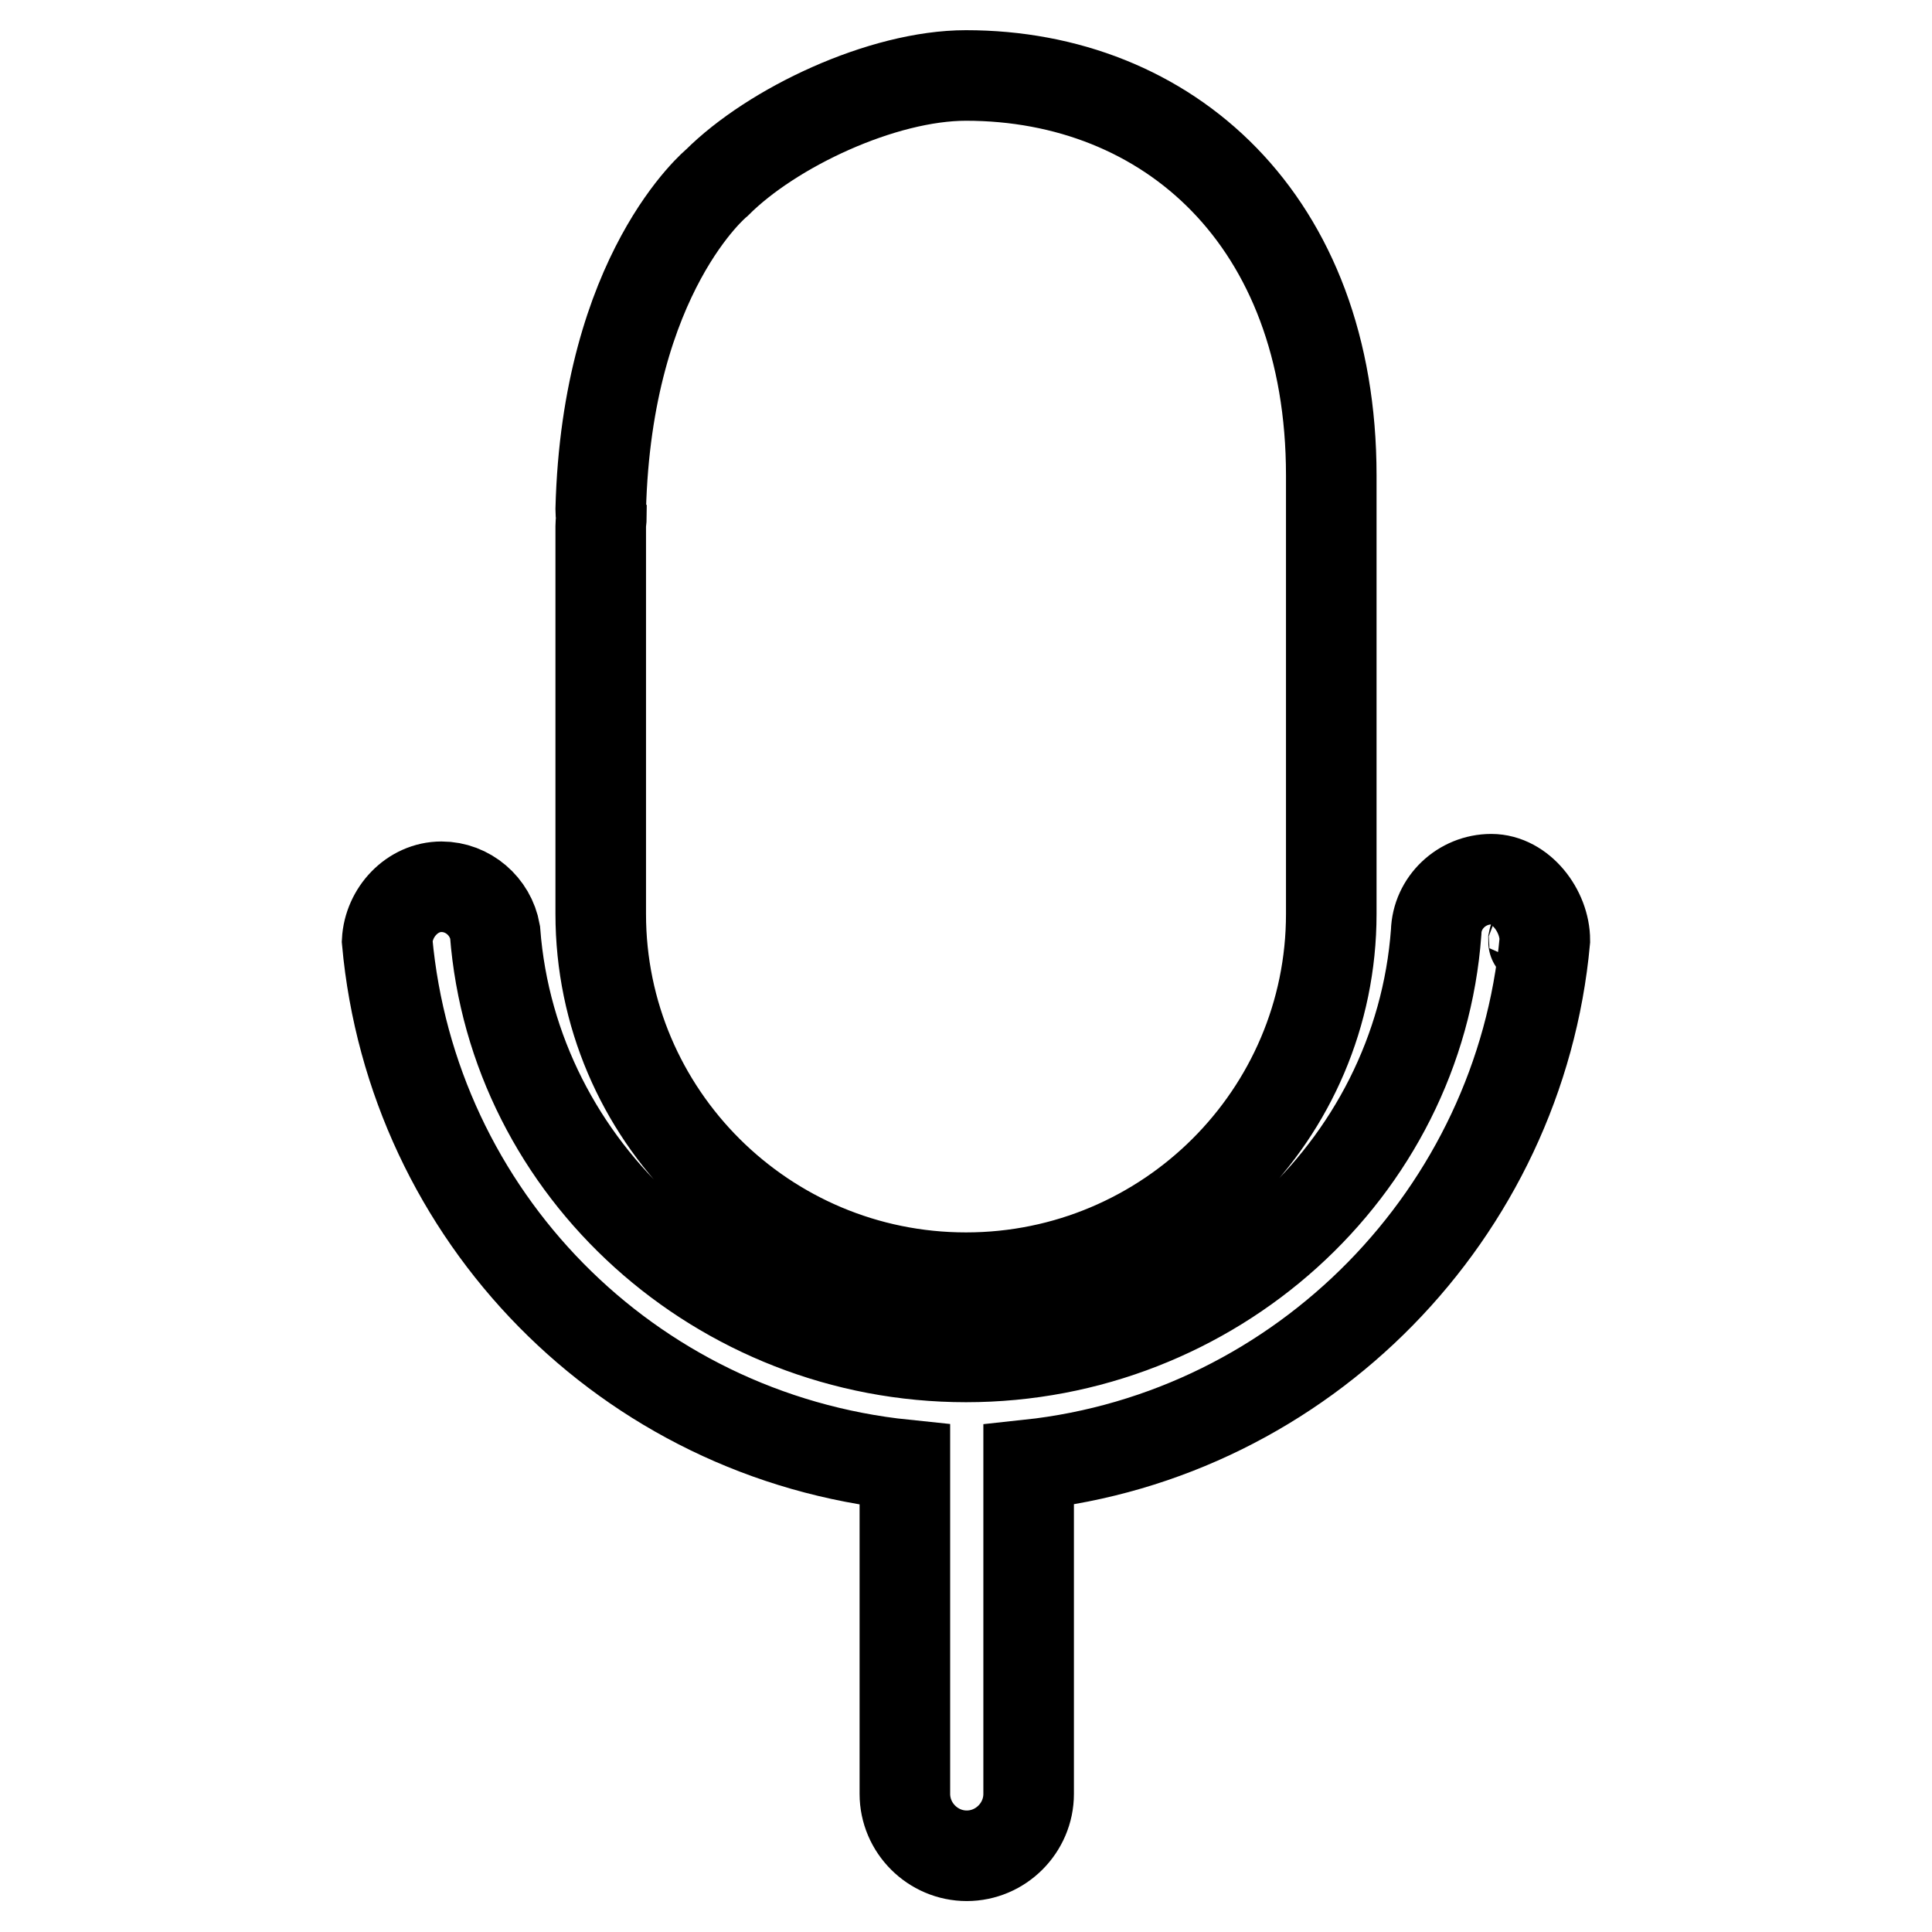 <?xml version="1.0" encoding="utf-8"?>
<!-- Svg Vector Icons : http://www.onlinewebfonts.com/icon -->
<!DOCTYPE svg PUBLIC "-//W3C//DTD SVG 1.1//EN" "http://www.w3.org/Graphics/SVG/1.1/DTD/svg11.dtd">
<svg version="1.1" xmlns="http://www.w3.org/2000/svg" xmlns:xlink="http://www.w3.org/1999/xlink" x="0px" y="0px" viewBox="0 0 256 256" enable-background="new 0 0 256 256" xml:space="preserve">
<g> <path stroke-width="12" fill-opacity="0" stroke="#000000"  d="M128,169.3c26.7,0,48.4-21.6,48.4-48.2V63c0-33.9-21.7-53-48.4-53c-11.1,0-25.7,6.9-33,14.2 c0,0-14.6,11.9-15.4,43.3c0,0.3,0,0.6,0.1,0.8c0,0.5-0.1,0.9-0.1,1.4v51.4C79.6,147.7,101.3,169.3,128,169.3z M203.2,124.6 C203.2,125.2,203.3,124.1,203.2,124.6L203.2,124.6z M197.6,116.5c-3.9,0-7.2,3.1-7.3,7c-2.3,31.6-29.7,56.3-62.3,56.3 c-32.6,0-60-24.7-62.4-56.3c-0.6-3.4-3.6-6-7.1-6c-3.9,0-7,3.4-7.2,7.2c3.3,36.4,31.8,65.6,68.6,69.4v43.6c0,4.5,3.7,8.2,8.2,8.2 c4.5,0,8.2-3.7,8.2-8.2v-43.6c36.4-3.9,65.1-33.4,68.4-69.5h0C204.7,120.7,201.5,116.5,197.6,116.5z"/></g>
</svg>